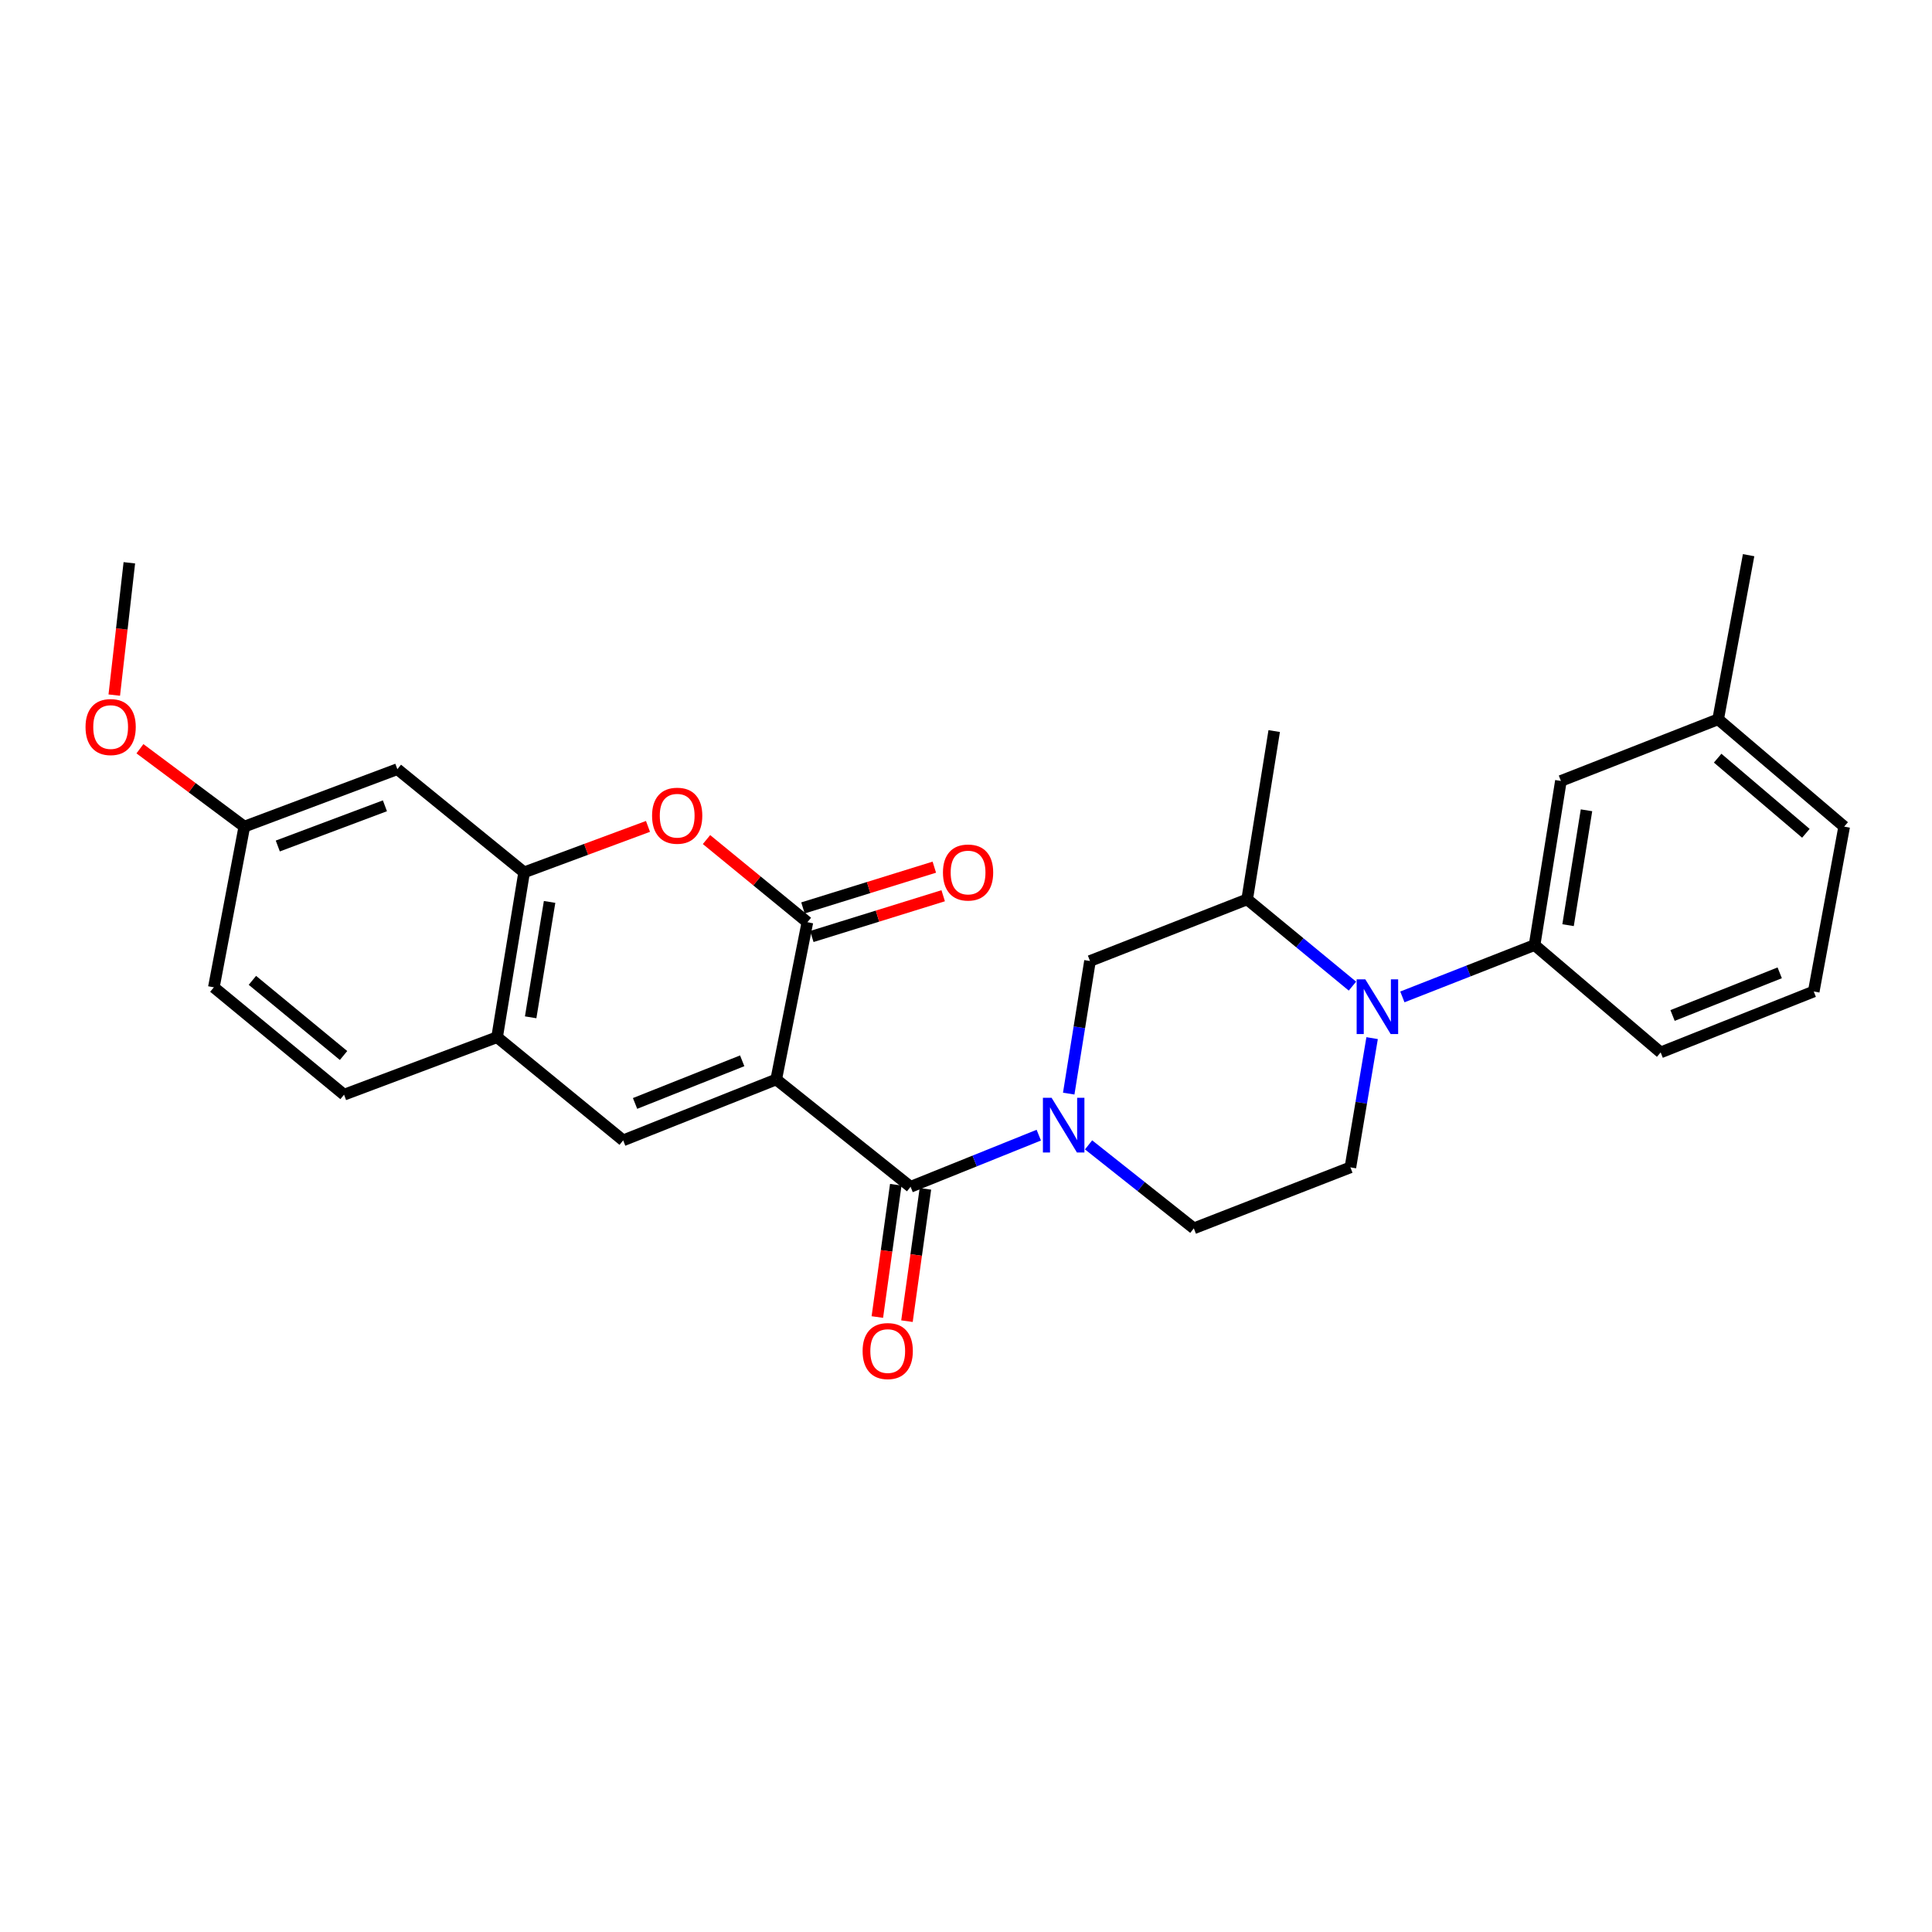 <?xml version='1.0' encoding='iso-8859-1'?>
<svg version='1.1' baseProfile='full'
              xmlns='http://www.w3.org/2000/svg'
                      xmlns:rdkit='http://www.rdkit.org/xml'
                      xmlns:xlink='http://www.w3.org/1999/xlink'
                  xml:space='preserve'
width='1000px' height='1000px' viewBox='0 0 1000 1000'>
<!-- END OF HEADER -->
<rect style='opacity:1.0;fill:#FFFFFF;stroke:none' width='1000' height='1000' x='0' y='0'> </rect>
<path class='bond-0' d='M 401.768,558.725 L 471.321,614.283' style='fill:none;fill-rule:evenodd;stroke:#000000;stroke-width:6px;stroke-linecap:butt;stroke-linejoin:miter;stroke-opacity:1' />
<path class='bond-1' d='M 401.768,558.725 L 417.904,477.336' style='fill:none;fill-rule:evenodd;stroke:#000000;stroke-width:6px;stroke-linecap:butt;stroke-linejoin:miter;stroke-opacity:1' />
<path class='bond-3' d='M 401.768,558.725 L 322.555,590.25' style='fill:none;fill-rule:evenodd;stroke:#000000;stroke-width:6px;stroke-linecap:butt;stroke-linejoin:miter;stroke-opacity:1' />
<path class='bond-3' d='M 384.161,549.068 L 328.712,571.136' style='fill:none;fill-rule:evenodd;stroke:#000000;stroke-width:6px;stroke-linecap:butt;stroke-linejoin:miter;stroke-opacity:1' />
<path class='bond-2' d='M 471.321,614.283 L 504.498,600.916' style='fill:none;fill-rule:evenodd;stroke:#000000;stroke-width:6px;stroke-linecap:butt;stroke-linejoin:miter;stroke-opacity:1' />
<path class='bond-2' d='M 504.498,600.916 L 537.675,587.55' style='fill:none;fill-rule:evenodd;stroke:#0000FF;stroke-width:6px;stroke-linecap:butt;stroke-linejoin:miter;stroke-opacity:1' />
<path class='bond-14' d='M 463.653,613.215 L 458.882,647.453' style='fill:none;fill-rule:evenodd;stroke:#000000;stroke-width:6px;stroke-linecap:butt;stroke-linejoin:miter;stroke-opacity:1' />
<path class='bond-14' d='M 458.882,647.453 L 454.112,681.692' style='fill:none;fill-rule:evenodd;stroke:#FF0000;stroke-width:6px;stroke-linecap:butt;stroke-linejoin:miter;stroke-opacity:1' />
<path class='bond-14' d='M 478.988,615.352 L 474.217,649.59' style='fill:none;fill-rule:evenodd;stroke:#000000;stroke-width:6px;stroke-linecap:butt;stroke-linejoin:miter;stroke-opacity:1' />
<path class='bond-14' d='M 474.217,649.59 L 469.446,683.829' style='fill:none;fill-rule:evenodd;stroke:#FF0000;stroke-width:6px;stroke-linecap:butt;stroke-linejoin:miter;stroke-opacity:1' />
<path class='bond-5' d='M 417.904,477.336 L 391.796,455.95' style='fill:none;fill-rule:evenodd;stroke:#000000;stroke-width:6px;stroke-linecap:butt;stroke-linejoin:miter;stroke-opacity:1' />
<path class='bond-5' d='M 391.796,455.95 L 365.688,434.563' style='fill:none;fill-rule:evenodd;stroke:#FF0000;stroke-width:6px;stroke-linecap:butt;stroke-linejoin:miter;stroke-opacity:1' />
<path class='bond-15' d='M 420.198,484.73 L 454.195,474.182' style='fill:none;fill-rule:evenodd;stroke:#000000;stroke-width:6px;stroke-linecap:butt;stroke-linejoin:miter;stroke-opacity:1' />
<path class='bond-15' d='M 454.195,474.182 L 488.191,463.634' style='fill:none;fill-rule:evenodd;stroke:#FF0000;stroke-width:6px;stroke-linecap:butt;stroke-linejoin:miter;stroke-opacity:1' />
<path class='bond-15' d='M 415.61,469.942 L 449.607,459.394' style='fill:none;fill-rule:evenodd;stroke:#000000;stroke-width:6px;stroke-linecap:butt;stroke-linejoin:miter;stroke-opacity:1' />
<path class='bond-15' d='M 449.607,459.394 L 483.603,448.846' style='fill:none;fill-rule:evenodd;stroke:#FF0000;stroke-width:6px;stroke-linecap:butt;stroke-linejoin:miter;stroke-opacity:1' />
<path class='bond-10' d='M 553.167,566.051 L 558.671,531.732' style='fill:none;fill-rule:evenodd;stroke:#0000FF;stroke-width:6px;stroke-linecap:butt;stroke-linejoin:miter;stroke-opacity:1' />
<path class='bond-10' d='M 558.671,531.732 L 564.176,497.412' style='fill:none;fill-rule:evenodd;stroke:#000000;stroke-width:6px;stroke-linecap:butt;stroke-linejoin:miter;stroke-opacity:1' />
<path class='bond-13' d='M 563.44,592.583 L 590.684,614.185' style='fill:none;fill-rule:evenodd;stroke:#0000FF;stroke-width:6px;stroke-linecap:butt;stroke-linejoin:miter;stroke-opacity:1' />
<path class='bond-13' d='M 590.684,614.185 L 617.928,635.787' style='fill:none;fill-rule:evenodd;stroke:#000000;stroke-width:6px;stroke-linecap:butt;stroke-linejoin:miter;stroke-opacity:1' />
<path class='bond-7' d='M 322.555,590.25 L 257.294,536.851' style='fill:none;fill-rule:evenodd;stroke:#000000;stroke-width:6px;stroke-linecap:butt;stroke-linejoin:miter;stroke-opacity:1' />
<path class='bond-4' d='M 710.207,537.335 L 704.586,570.781' style='fill:none;fill-rule:evenodd;stroke:#0000FF;stroke-width:6px;stroke-linecap:butt;stroke-linejoin:miter;stroke-opacity:1' />
<path class='bond-4' d='M 704.586,570.781 L 698.964,604.228' style='fill:none;fill-rule:evenodd;stroke:#000000;stroke-width:6px;stroke-linecap:butt;stroke-linejoin:miter;stroke-opacity:1' />
<path class='bond-8' d='M 725.866,515.997 L 760.081,502.576' style='fill:none;fill-rule:evenodd;stroke:#0000FF;stroke-width:6px;stroke-linecap:butt;stroke-linejoin:miter;stroke-opacity:1' />
<path class='bond-8' d='M 760.081,502.576 L 794.296,489.155' style='fill:none;fill-rule:evenodd;stroke:#000000;stroke-width:6px;stroke-linecap:butt;stroke-linejoin:miter;stroke-opacity:1' />
<path class='bond-29' d='M 700.018,510.415 L 672.774,487.962' style='fill:none;fill-rule:evenodd;stroke:#0000FF;stroke-width:6px;stroke-linecap:butt;stroke-linejoin:miter;stroke-opacity:1' />
<path class='bond-29' d='M 672.774,487.962 L 645.53,465.509' style='fill:none;fill-rule:evenodd;stroke:#000000;stroke-width:6px;stroke-linecap:butt;stroke-linejoin:miter;stroke-opacity:1' />
<path class='bond-28' d='M 335.398,427.739 L 303.343,439.635' style='fill:none;fill-rule:evenodd;stroke:#FF0000;stroke-width:6px;stroke-linecap:butt;stroke-linejoin:miter;stroke-opacity:1' />
<path class='bond-28' d='M 303.343,439.635 L 271.289,451.531' style='fill:none;fill-rule:evenodd;stroke:#000000;stroke-width:6px;stroke-linecap:butt;stroke-linejoin:miter;stroke-opacity:1' />
<path class='bond-6' d='M 271.289,451.531 L 257.294,536.851' style='fill:none;fill-rule:evenodd;stroke:#000000;stroke-width:6px;stroke-linecap:butt;stroke-linejoin:miter;stroke-opacity:1' />
<path class='bond-6' d='M 284.469,466.835 L 274.672,526.559' style='fill:none;fill-rule:evenodd;stroke:#000000;stroke-width:6px;stroke-linecap:butt;stroke-linejoin:miter;stroke-opacity:1' />
<path class='bond-12' d='M 271.289,451.531 L 205.675,398.123' style='fill:none;fill-rule:evenodd;stroke:#000000;stroke-width:6px;stroke-linecap:butt;stroke-linejoin:miter;stroke-opacity:1' />
<path class='bond-17' d='M 257.294,536.851 L 178.081,566.604' style='fill:none;fill-rule:evenodd;stroke:#000000;stroke-width:6px;stroke-linecap:butt;stroke-linejoin:miter;stroke-opacity:1' />
<path class='bond-16' d='M 794.296,489.155 L 807.921,404.213' style='fill:none;fill-rule:evenodd;stroke:#000000;stroke-width:6px;stroke-linecap:butt;stroke-linejoin:miter;stroke-opacity:1' />
<path class='bond-16' d='M 811.628,478.866 L 821.165,419.407' style='fill:none;fill-rule:evenodd;stroke:#000000;stroke-width:6px;stroke-linecap:butt;stroke-linejoin:miter;stroke-opacity:1' />
<path class='bond-21' d='M 794.296,489.155 L 859.557,544.73' style='fill:none;fill-rule:evenodd;stroke:#000000;stroke-width:6px;stroke-linecap:butt;stroke-linejoin:miter;stroke-opacity:1' />
<path class='bond-9' d='M 645.53,465.509 L 564.176,497.412' style='fill:none;fill-rule:evenodd;stroke:#000000;stroke-width:6px;stroke-linecap:butt;stroke-linejoin:miter;stroke-opacity:1' />
<path class='bond-23' d='M 645.53,465.509 L 659.525,378.4' style='fill:none;fill-rule:evenodd;stroke:#000000;stroke-width:6px;stroke-linecap:butt;stroke-linejoin:miter;stroke-opacity:1' />
<path class='bond-11' d='M 698.964,604.228 L 617.928,635.787' style='fill:none;fill-rule:evenodd;stroke:#000000;stroke-width:6px;stroke-linecap:butt;stroke-linejoin:miter;stroke-opacity:1' />
<path class='bond-30' d='M 205.675,398.123 L 126.463,427.859' style='fill:none;fill-rule:evenodd;stroke:#000000;stroke-width:6px;stroke-linecap:butt;stroke-linejoin:miter;stroke-opacity:1' />
<path class='bond-30' d='M 199.235,417.079 L 143.786,437.894' style='fill:none;fill-rule:evenodd;stroke:#000000;stroke-width:6px;stroke-linecap:butt;stroke-linejoin:miter;stroke-opacity:1' />
<path class='bond-19' d='M 807.921,404.213 L 889.31,372.301' style='fill:none;fill-rule:evenodd;stroke:#000000;stroke-width:6px;stroke-linecap:butt;stroke-linejoin:miter;stroke-opacity:1' />
<path class='bond-20' d='M 178.081,566.604 L 110.687,511.037' style='fill:none;fill-rule:evenodd;stroke:#000000;stroke-width:6px;stroke-linecap:butt;stroke-linejoin:miter;stroke-opacity:1' />
<path class='bond-20' d='M 177.822,546.323 L 130.646,507.426' style='fill:none;fill-rule:evenodd;stroke:#000000;stroke-width:6px;stroke-linecap:butt;stroke-linejoin:miter;stroke-opacity:1' />
<path class='bond-18' d='M 126.463,427.859 L 110.687,511.037' style='fill:none;fill-rule:evenodd;stroke:#000000;stroke-width:6px;stroke-linecap:butt;stroke-linejoin:miter;stroke-opacity:1' />
<path class='bond-22' d='M 126.463,427.859 L 99.446,407.704' style='fill:none;fill-rule:evenodd;stroke:#000000;stroke-width:6px;stroke-linecap:butt;stroke-linejoin:miter;stroke-opacity:1' />
<path class='bond-22' d='M 99.446,407.704 L 72.429,387.549' style='fill:none;fill-rule:evenodd;stroke:#FF0000;stroke-width:6px;stroke-linecap:butt;stroke-linejoin:miter;stroke-opacity:1' />
<path class='bond-26' d='M 889.31,372.301 L 905.077,287.359' style='fill:none;fill-rule:evenodd;stroke:#000000;stroke-width:6px;stroke-linecap:butt;stroke-linejoin:miter;stroke-opacity:1' />
<path class='bond-31' d='M 889.31,372.301 L 954.545,427.859' style='fill:none;fill-rule:evenodd;stroke:#000000;stroke-width:6px;stroke-linecap:butt;stroke-linejoin:miter;stroke-opacity:1' />
<path class='bond-31' d='M 889.057,392.422 L 934.721,431.313' style='fill:none;fill-rule:evenodd;stroke:#000000;stroke-width:6px;stroke-linecap:butt;stroke-linejoin:miter;stroke-opacity:1' />
<path class='bond-24' d='M 859.557,544.73 L 938.787,513.188' style='fill:none;fill-rule:evenodd;stroke:#000000;stroke-width:6px;stroke-linecap:butt;stroke-linejoin:miter;stroke-opacity:1' />
<path class='bond-24' d='M 865.715,525.614 L 921.176,503.534' style='fill:none;fill-rule:evenodd;stroke:#000000;stroke-width:6px;stroke-linecap:butt;stroke-linejoin:miter;stroke-opacity:1' />
<path class='bond-27' d='M 59.146,359.783 L 63.047,325.541' style='fill:none;fill-rule:evenodd;stroke:#FF0000;stroke-width:6px;stroke-linecap:butt;stroke-linejoin:miter;stroke-opacity:1' />
<path class='bond-27' d='M 63.047,325.541 L 66.948,291.299' style='fill:none;fill-rule:evenodd;stroke:#000000;stroke-width:6px;stroke-linecap:butt;stroke-linejoin:miter;stroke-opacity:1' />
<path class='bond-25' d='M 938.787,513.188 L 954.545,427.859' style='fill:none;fill-rule:evenodd;stroke:#000000;stroke-width:6px;stroke-linecap:butt;stroke-linejoin:miter;stroke-opacity:1' />
<path  class='atom-3' d='M 544.291 568.202
L 553.571 583.202
Q 554.491 584.682, 555.971 587.362
Q 557.451 590.042, 557.531 590.202
L 557.531 568.202
L 561.291 568.202
L 561.291 596.522
L 557.411 596.522
L 547.451 580.122
Q 546.291 578.202, 545.051 576.002
Q 543.851 573.802, 543.491 573.122
L 543.491 596.522
L 539.811 596.522
L 539.811 568.202
L 544.291 568.202
' fill='#0000FF'/>
<path  class='atom-5' d='M 706.682 506.907
L 715.962 521.907
Q 716.882 523.387, 718.362 526.067
Q 719.842 528.747, 719.922 528.907
L 719.922 506.907
L 723.682 506.907
L 723.682 535.227
L 719.802 535.227
L 709.842 518.827
Q 708.682 516.907, 707.442 514.707
Q 706.242 512.507, 705.882 511.827
L 705.882 535.227
L 702.202 535.227
L 702.202 506.907
L 706.682 506.907
' fill='#0000FF'/>
<path  class='atom-6' d='M 337.51 422.21
Q 337.51 415.41, 340.87 411.61
Q 344.23 407.81, 350.51 407.81
Q 356.79 407.81, 360.15 411.61
Q 363.51 415.41, 363.51 422.21
Q 363.51 429.09, 360.11 433.01
Q 356.71 436.89, 350.51 436.89
Q 344.27 436.89, 340.87 433.01
Q 337.51 429.13, 337.51 422.21
M 350.51 433.69
Q 354.83 433.69, 357.15 430.81
Q 359.51 427.89, 359.51 422.21
Q 359.51 416.65, 357.15 413.85
Q 354.83 411.01, 350.51 411.01
Q 346.19 411.01, 343.83 413.81
Q 341.51 416.61, 341.51 422.21
Q 341.51 427.93, 343.83 430.81
Q 346.19 433.69, 350.51 433.69
' fill='#FF0000'/>
<path  class='atom-15' d='M 446.485 699.305
Q 446.485 692.505, 449.845 688.705
Q 453.205 684.905, 459.485 684.905
Q 465.765 684.905, 469.125 688.705
Q 472.485 692.505, 472.485 699.305
Q 472.485 706.185, 469.085 710.105
Q 465.685 713.985, 459.485 713.985
Q 453.245 713.985, 449.845 710.105
Q 446.485 706.225, 446.485 699.305
M 459.485 710.785
Q 463.805 710.785, 466.125 707.905
Q 468.485 704.985, 468.485 699.305
Q 468.485 693.745, 466.125 690.945
Q 463.805 688.105, 459.485 688.105
Q 455.165 688.105, 452.805 690.905
Q 450.485 693.705, 450.485 699.305
Q 450.485 705.025, 452.805 707.905
Q 455.165 710.785, 459.485 710.785
' fill='#FF0000'/>
<path  class='atom-16' d='M 488.074 451.611
Q 488.074 444.811, 491.434 441.011
Q 494.794 437.211, 501.074 437.211
Q 507.354 437.211, 510.714 441.011
Q 514.074 444.811, 514.074 451.611
Q 514.074 458.491, 510.674 462.411
Q 507.274 466.291, 501.074 466.291
Q 494.834 466.291, 491.434 462.411
Q 488.074 458.531, 488.074 451.611
M 501.074 463.091
Q 505.394 463.091, 507.714 460.211
Q 510.074 457.291, 510.074 451.611
Q 510.074 446.051, 507.714 443.251
Q 505.394 440.411, 501.074 440.411
Q 496.754 440.411, 494.394 443.211
Q 492.074 446.011, 492.074 451.611
Q 492.074 457.331, 494.394 460.211
Q 496.754 463.091, 501.074 463.091
' fill='#FF0000'/>
<path  class='atom-23' d='M 44.271 376.32
Q 44.271 369.52, 47.631 365.72
Q 50.991 361.92, 57.271 361.92
Q 63.551 361.92, 66.911 365.72
Q 70.271 369.52, 70.271 376.32
Q 70.271 383.2, 66.871 387.12
Q 63.471 391, 57.271 391
Q 51.031 391, 47.631 387.12
Q 44.271 383.24, 44.271 376.32
M 57.271 387.8
Q 61.591 387.8, 63.911 384.92
Q 66.271 382, 66.271 376.32
Q 66.271 370.76, 63.911 367.96
Q 61.591 365.12, 57.271 365.12
Q 52.951 365.12, 50.591 367.92
Q 48.271 370.72, 48.271 376.32
Q 48.271 382.04, 50.591 384.92
Q 52.951 387.8, 57.271 387.8
' fill='#FF0000'/>
</svg>
